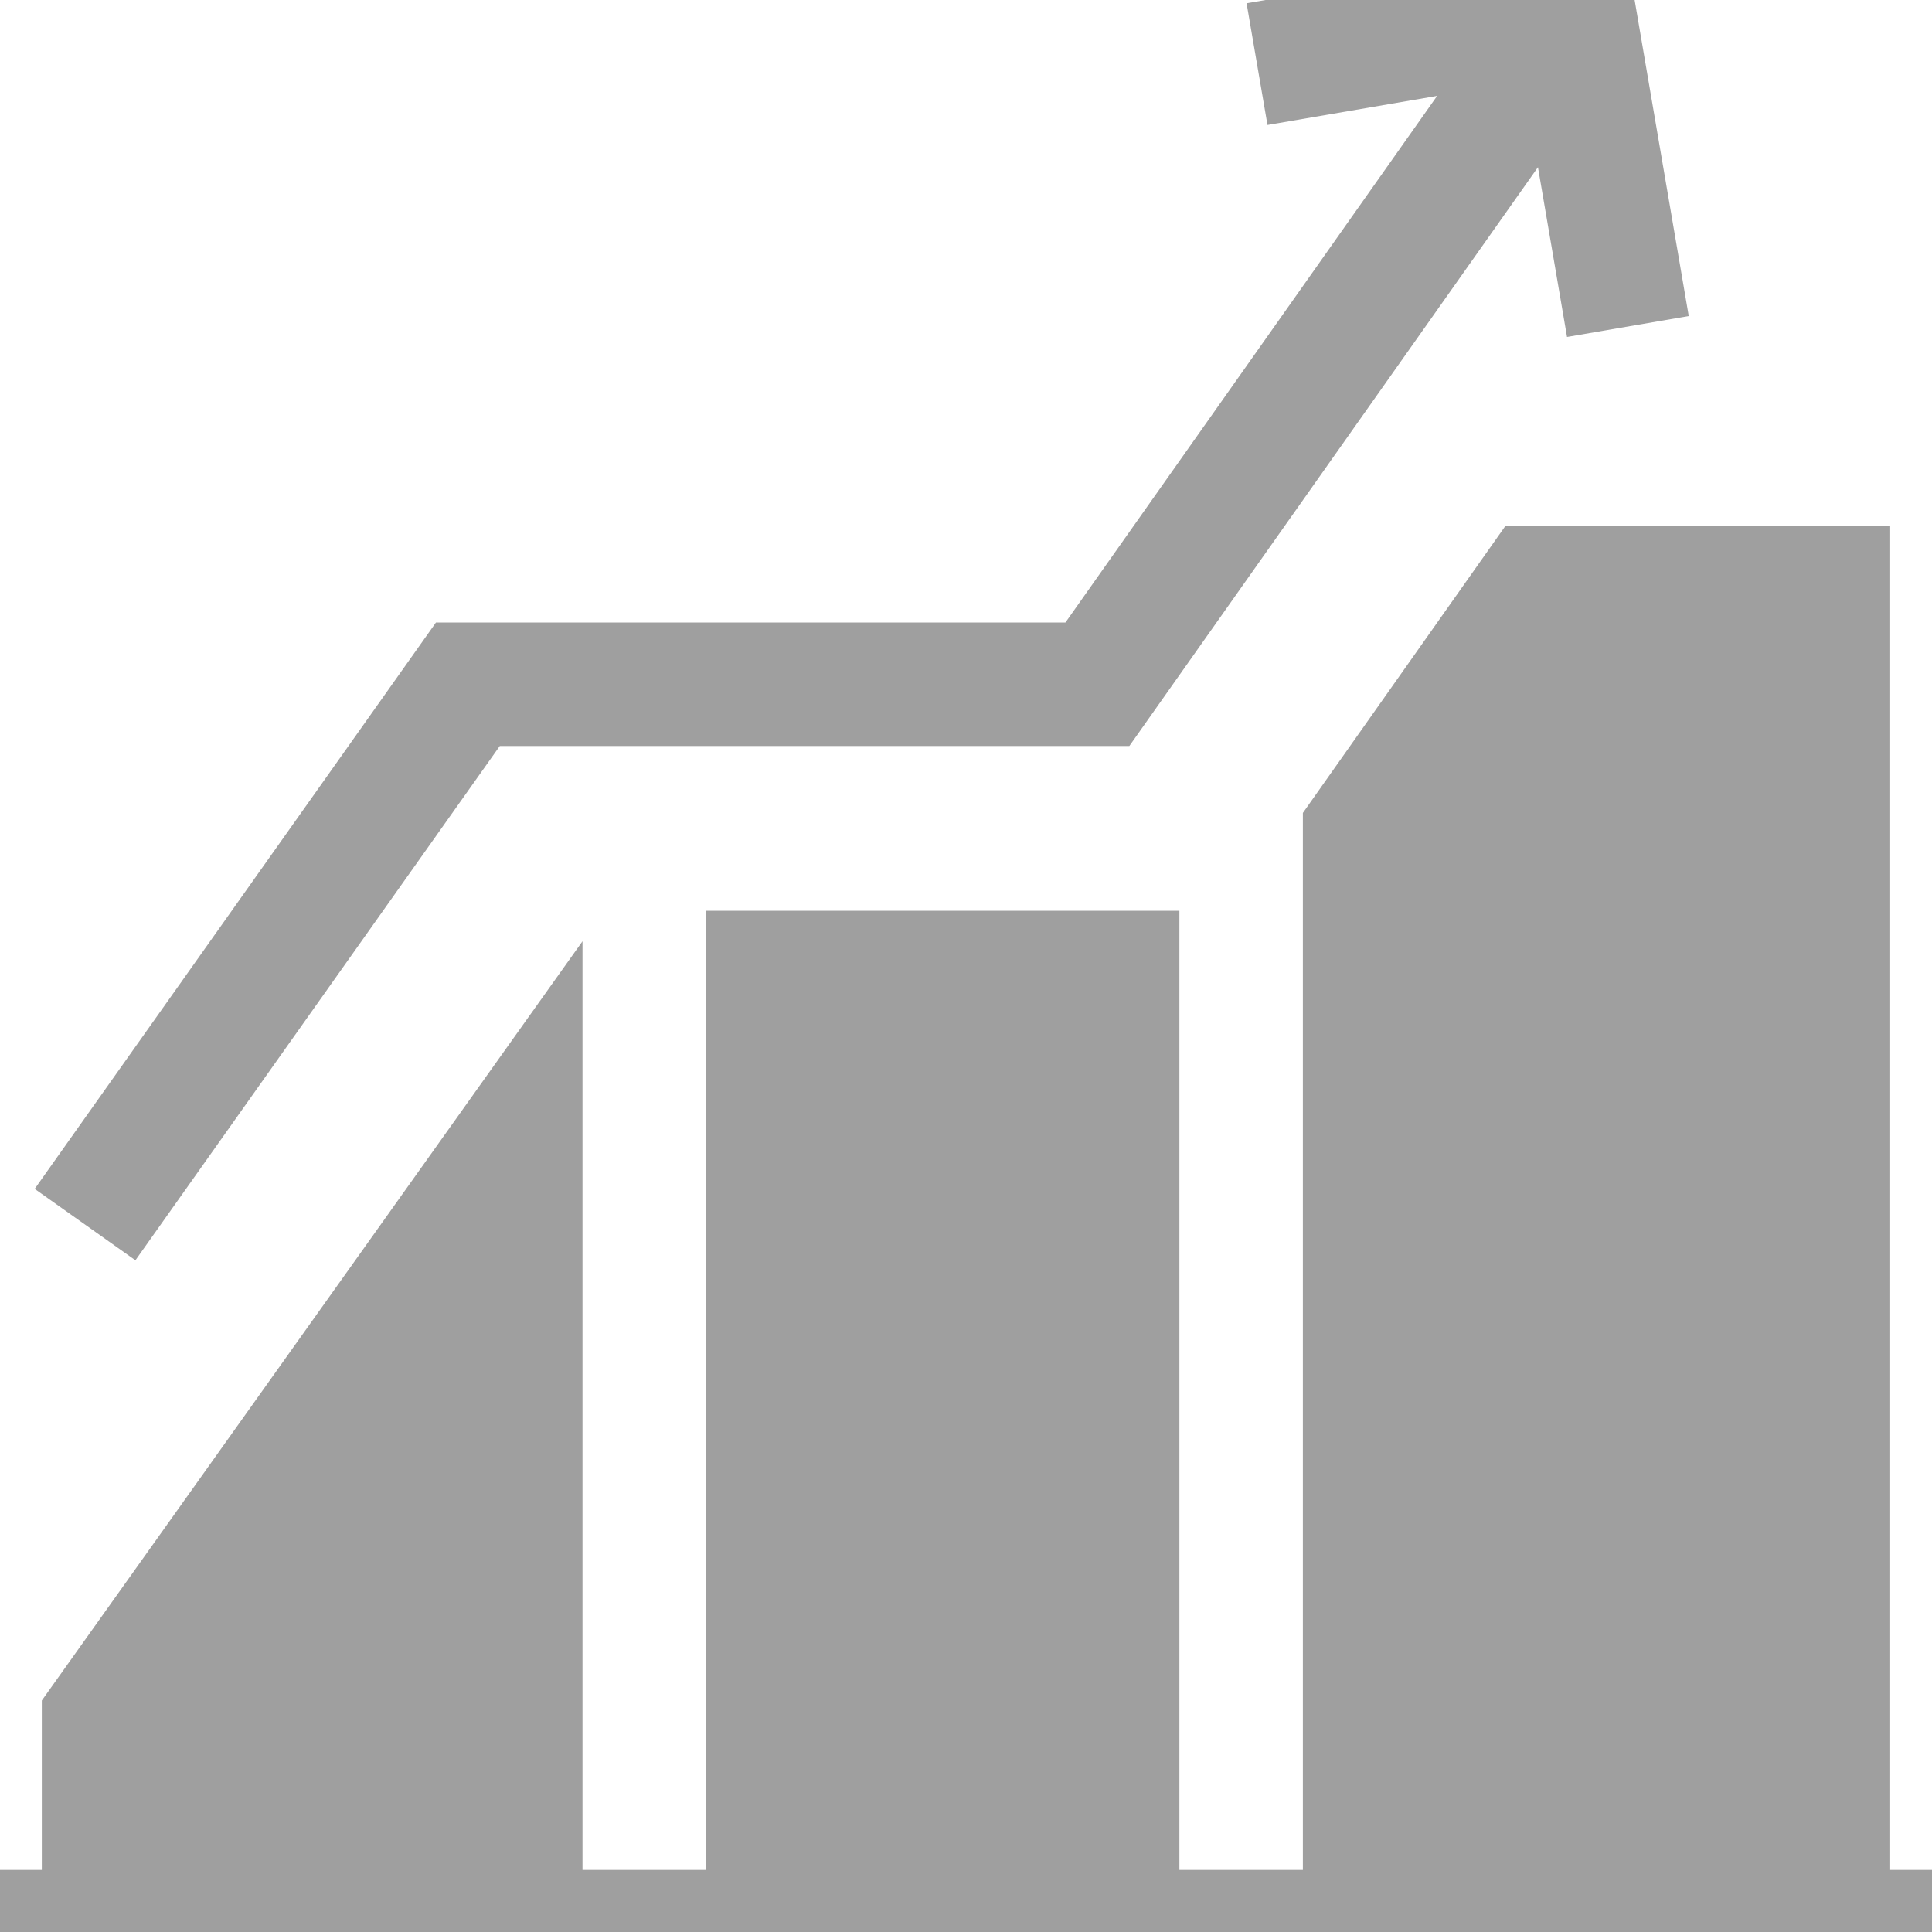 <svg width="22" height="22" viewBox="0 0 22 22" fill="#9F9F9F" xmlns="http://www.w3.org/2000/svg">
<g clip-path="url(#clip0_11262_101)">
<path d="M5.691 8.495H12.86L17.513 1.904L17.844 3.837L19.23 3.599L18.494 -0.699L14.195 0.037L14.433 1.423L16.365 1.092L12.132 7.089H4.964L0.395 13.538L1.542 14.351L5.691 8.495Z" fill="#9F9F9F"/>
<path d="M21.524 21.293V5.992H17.14L14.836 9.257V21.293H13.43V10.371H8.039V21.293H6.633V10.718L0.476 19.364V21.293H-1V22.699H23V21.293H21.524Z" fill="#9F9F9F"/>
</g>
<defs>
<clipPath id="clip0_11262_101">
<rect width="24" height="24" fill="white" transform="translate(-1 -1)"/>
</clipPath>
</defs>
</svg>
